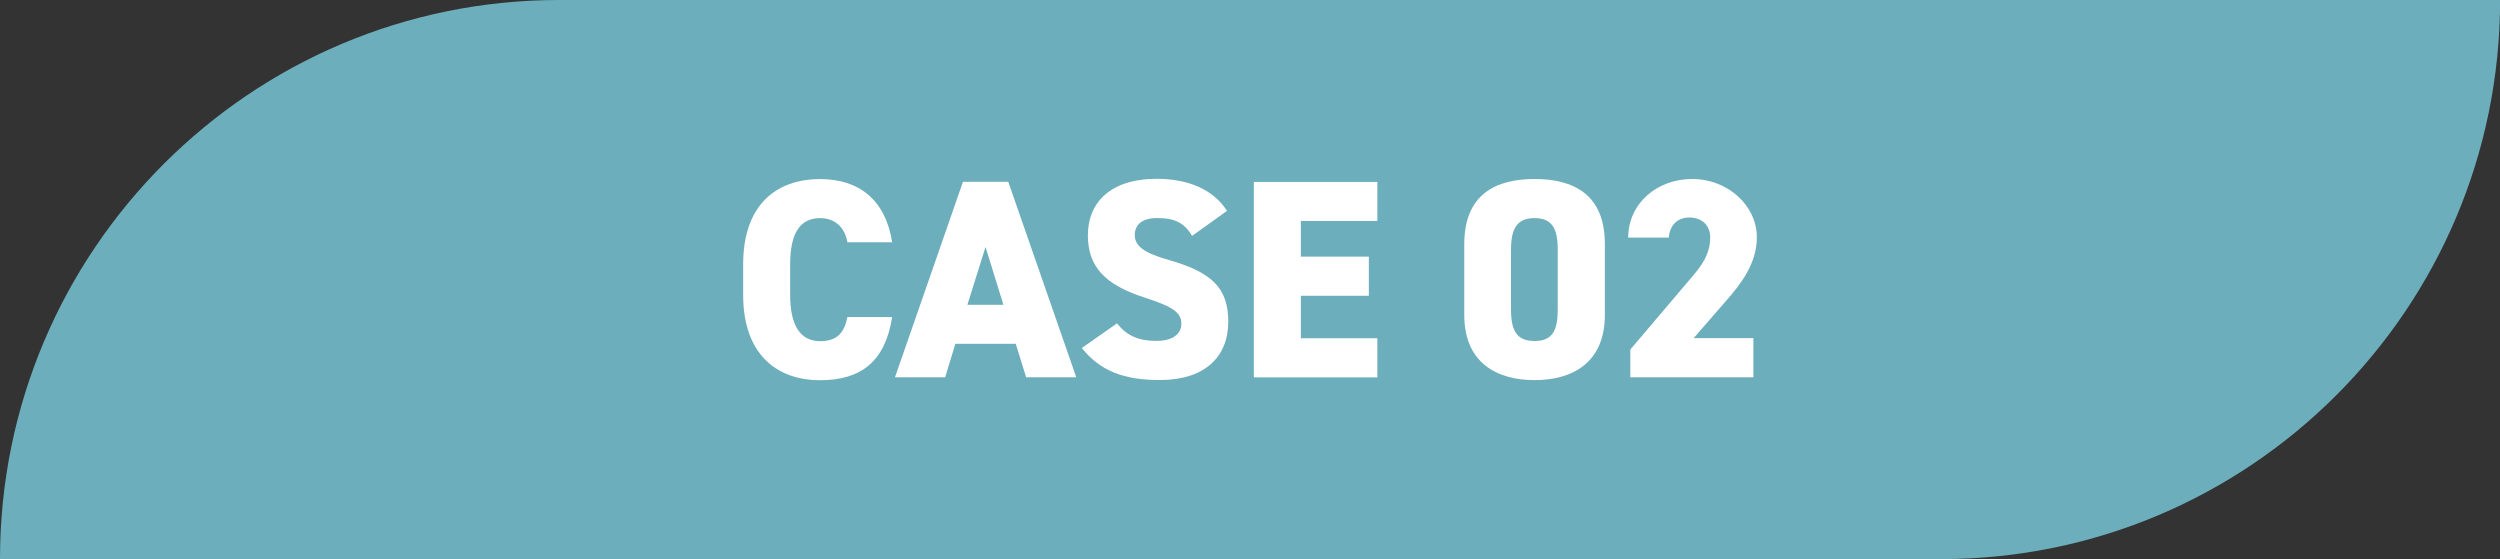 <?xml version="1.0" encoding="UTF-8"?>
<svg id="_レイヤー_2" data-name="レイヤー_2" xmlns="http://www.w3.org/2000/svg" viewBox="0 0 282.41 63.16">
  <rect x="0" y="0" width="282.41" height="63.16" fill="#333333" stroke="none"/>
  <defs>
    <style>
      .cls-1 {
        fill: #fff;
      }

      .cls-2 {
        fill: #6daebc;
      }
    </style>
  </defs>
  <g id="_レイヤー_1-2" data-name="レイヤー_1">
    <path class="cls-2" d="M63.16,0h219.26c0,34.86-28.3,63.16-63.16,63.16H0C0,28.3,28.3,0,63.16,0Z"/>
    <g>
      <path class="cls-1" d="M95.72,27.36c-.22-1.41-1.18-2.72-3.07-2.72-2.21,0-3.39,1.6-3.39,5.22v3.46c0,3.46,1.15,5.22,3.39,5.22,1.89,0,2.75-.96,3.07-2.72h5.06c-.77,4.96-3.46,7.13-8.13,7.13-5.02,0-8.7-3.04-8.7-9.63v-3.46c0-6.66,3.68-9.63,8.7-9.63,4.38,0,7.39,2.34,8.13,7.14h-5.06Z"/>
      <path class="cls-1" d="M101.1,42.62l7.68-22.08h5.12l7.68,22.08h-5.66l-1.18-3.78h-6.82l-1.15,3.78h-5.66ZM109.29,34.43h4.06l-2.02-6.53-2.05,6.53Z"/>
      <path class="cls-1" d="M134.66,26.65c-.86-1.47-1.95-2.02-3.94-2.02-1.76,0-2.53.8-2.53,1.92,0,1.31,1.15,2.05,3.94,2.85,4.8,1.38,6.62,3.17,6.62,6.94,0,4-2.69,6.59-7.71,6.59-4.03,0-6.75-.99-8.83-3.62l3.97-2.78c1.09,1.38,2.43,1.98,4.42,1.98s2.85-.86,2.85-1.92c0-1.28-.9-1.92-4.16-2.98-4.48-1.44-6.4-3.49-6.4-7.04s2.4-6.37,7.78-6.37c3.52,0,6.37,1.18,7.94,3.62l-3.94,2.82Z"/>
      <path class="cls-1" d="M155.59,20.54v4.42h-8.64v4.03h7.68v4.42h-7.68v4.8h8.64v4.42h-13.95v-22.08h13.95Z"/>
      <path class="cls-1" d="M173.35,42.94c-4.29,0-7.94-1.98-7.94-7.36v-8c0-5.7,3.65-7.36,7.94-7.36s7.94,1.66,7.94,7.33v8.03c0,5.38-3.65,7.36-7.94,7.36ZM170.69,34.97c0,2.37.64,3.55,2.66,3.55s2.62-1.18,2.62-3.55v-6.78c0-2.37-.64-3.55-2.62-3.55s-2.66,1.18-2.66,3.55v6.78Z"/>
      <path class="cls-1" d="M198.09,42.62h-13.92v-3.14l7.2-8.48c1.31-1.54,1.82-2.78,1.82-4.16,0-1.54-1.09-2.27-2.34-2.27-1.31,0-2.21.8-2.34,2.27h-4.58c0-3.84,3.23-6.62,7.23-6.62s7.3,2.98,7.3,6.59c0,3.04-1.92,5.38-3.36,7.04l-3.78,4.35h6.75v4.42Z"/>
    </g>
  </g>
</svg>